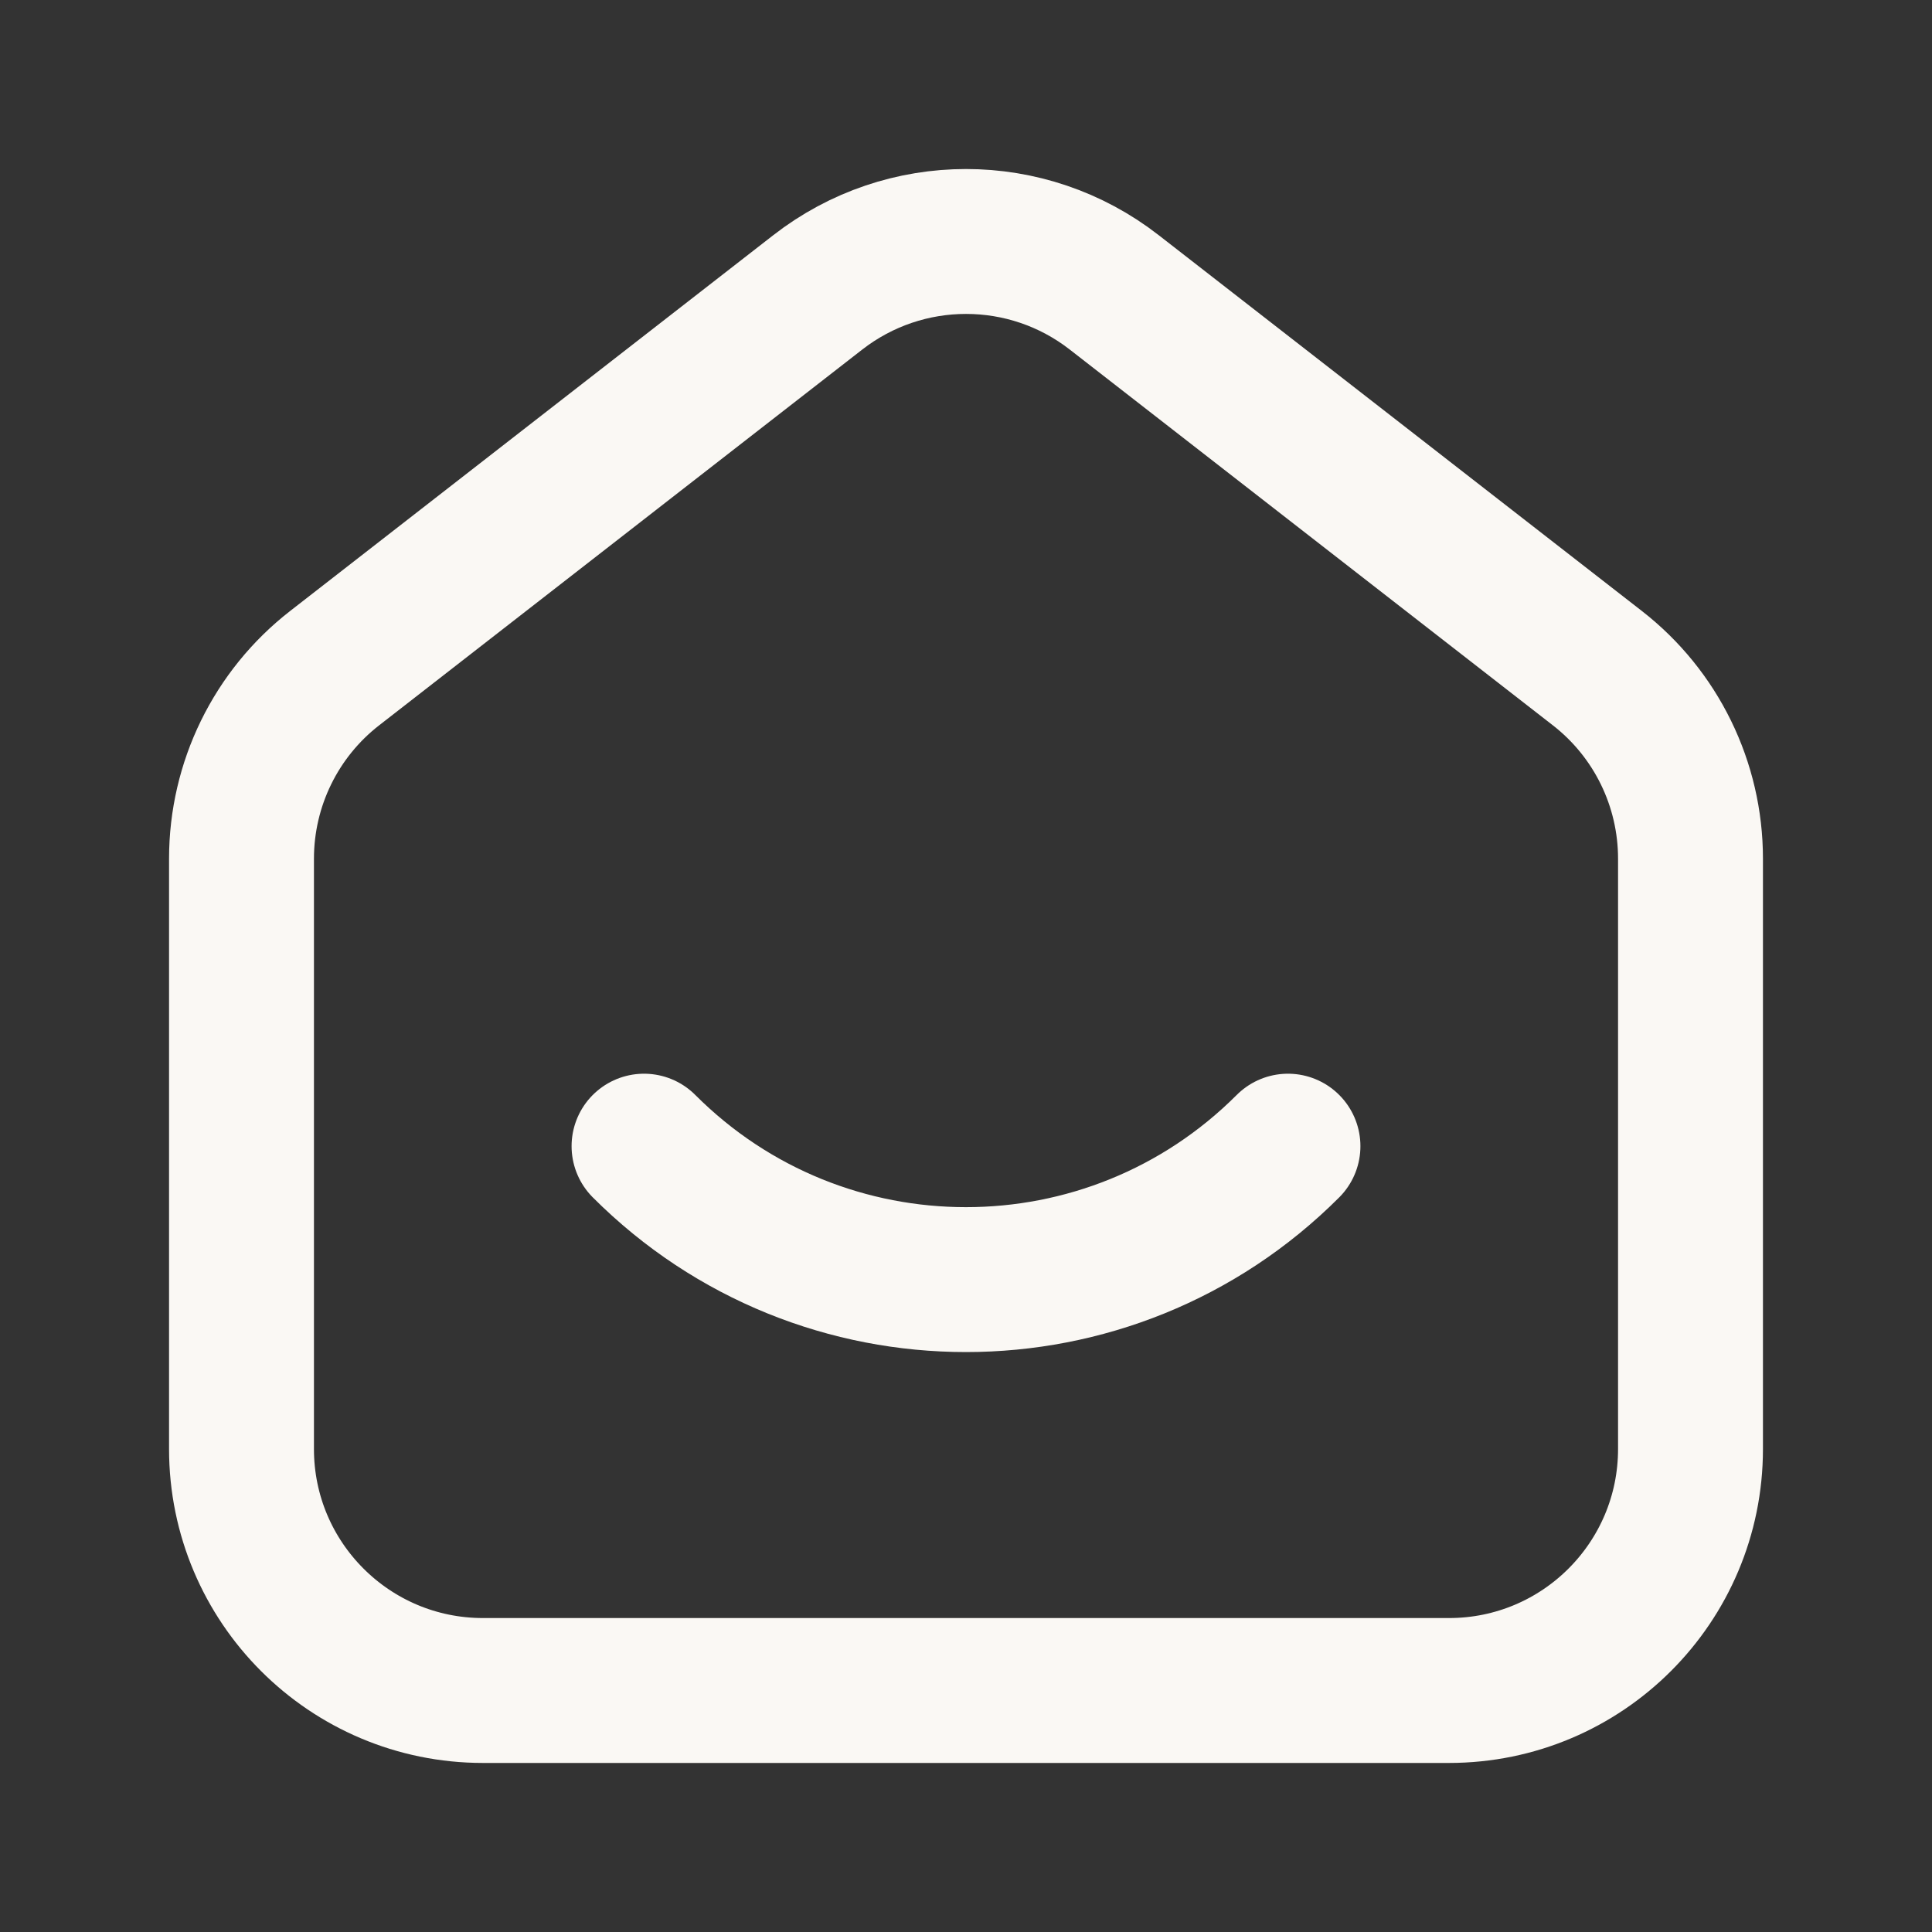 <?xml version="1.0" encoding="UTF-8"?>
<svg xmlns="http://www.w3.org/2000/svg" width="20" height="20" viewBox="0 0 20 20" fill="none">
  <rect x="0" y="0" width="20" height="20" fill="#333333" stroke="none"/>
  <g id="Group">
    <g id="Group_2">
      <path id="Path" fill-rule="evenodd" clip-rule="evenodd" d="M16.535 6.916L11.535 3.027C10.633 2.324 9.368 2.324 8.465 3.027L3.465 6.916C2.856 7.389 2.5 8.117 2.5 8.889V15C2.5 16.381 3.619 17.5 5 17.5H15C16.381 17.5 17.5 16.381 17.5 15V8.889C17.5 8.117 17.144 7.389 16.535 6.916Z" stroke="#FAF8F4" stroke-width="1.5"></path>
      <path id="Path_2" d="M13.333 11.865C11.492 13.707 8.507 13.707 6.667 11.865" stroke="#FAF8F4" stroke-width="1.5" stroke-linecap="round" stroke-linejoin="round"></path>
    </g>
  </g>
</svg>
